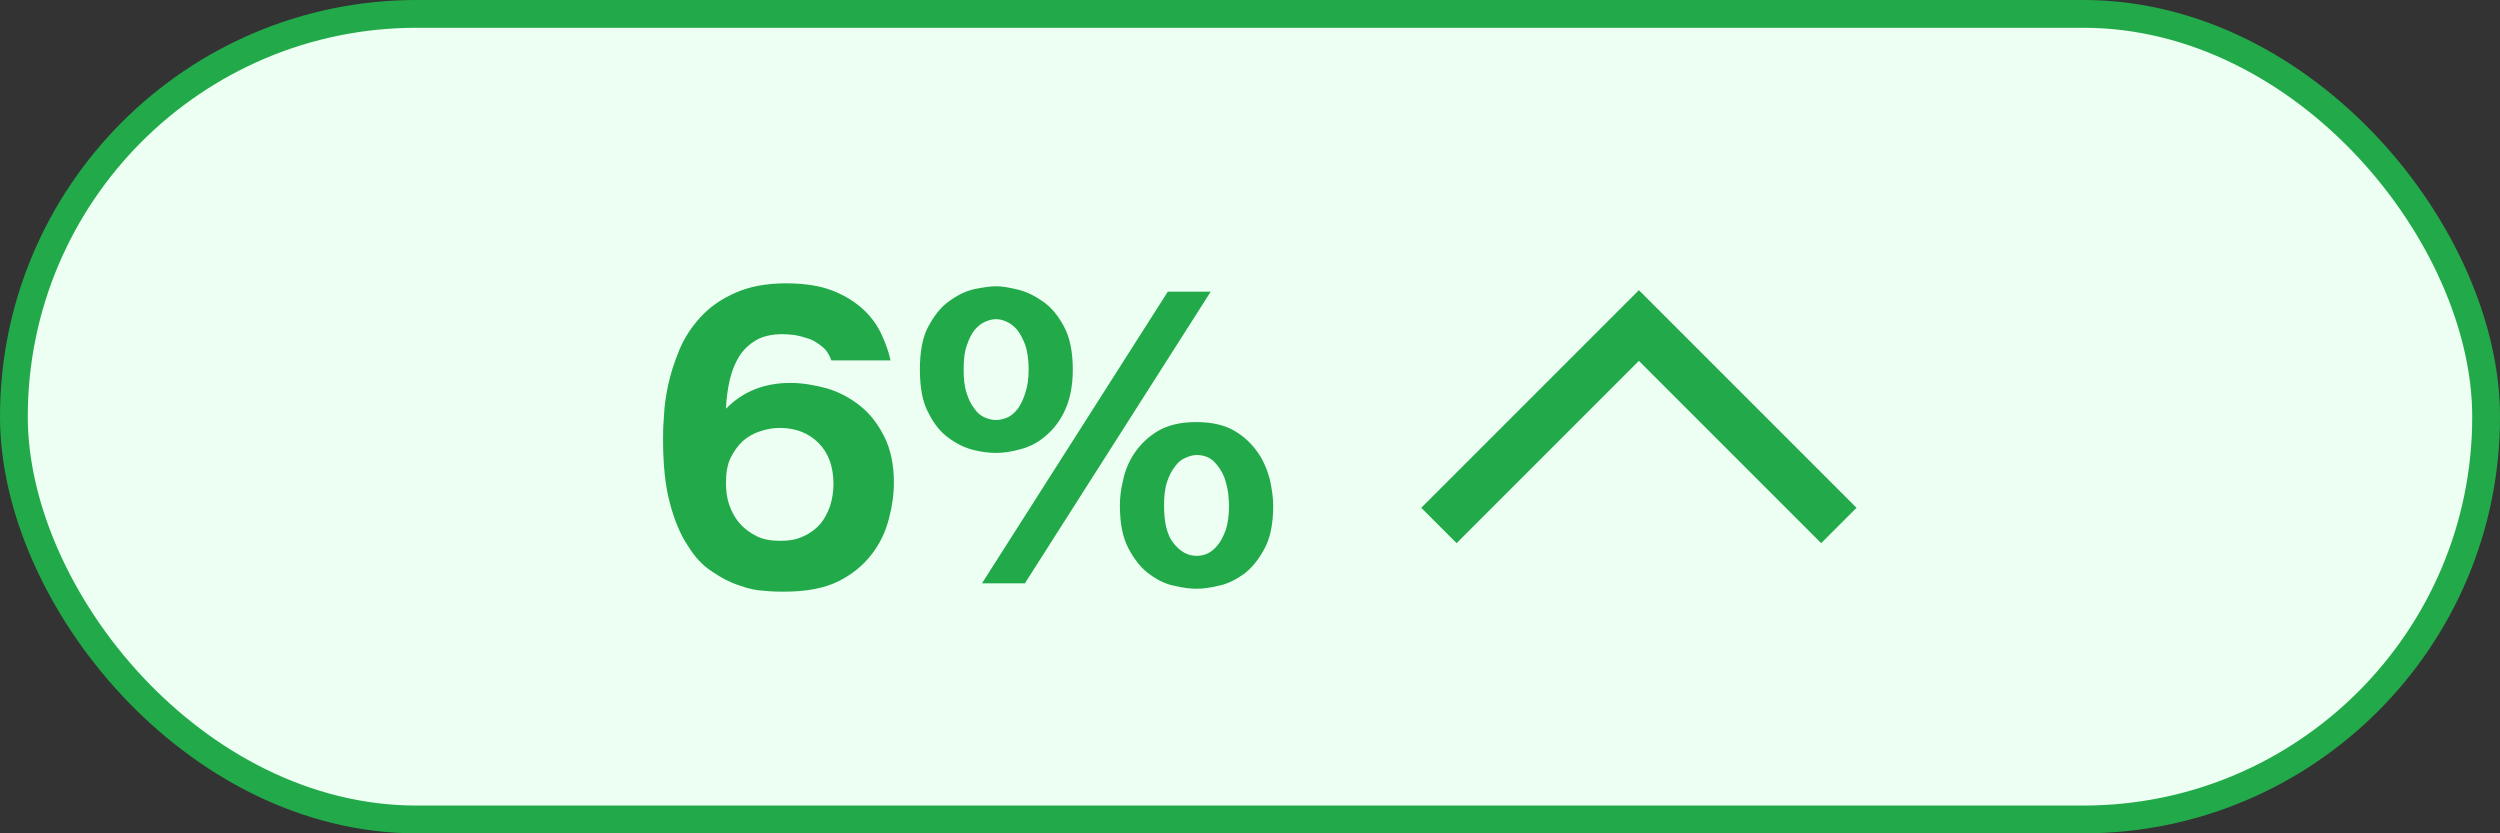 <svg width="90" height="30" viewBox="0 0 90 30" fill="none" xmlns="http://www.w3.org/2000/svg">
<rect x="0" y="0" width="90" height="30" fill="#333333" stroke="none"/>
<rect x="0.5" y="0.5" width="89" height="29" rx="14.5" fill="#EDFFF2"/>
<rect x="0.5" y="0.5" width="89" height="29" rx="14.5" stroke="#22AA4A"/>
<path d="M29.93 12.975C29.855 12.765 29.75 12.6 29.6 12.48C29.45 12.36 29.3 12.255 29.12 12.195C28.94 12.135 28.775 12.09 28.61 12.06C28.43 12.045 28.295 12.03 28.175 12.03C27.785 12.03 27.47 12.105 27.23 12.24C26.975 12.39 26.765 12.585 26.615 12.825C26.465 13.065 26.345 13.35 26.27 13.68C26.195 14.01 26.15 14.355 26.135 14.715C26.735 14.1 27.5 13.785 28.46 13.785C28.88 13.785 29.315 13.86 29.765 13.98C30.215 14.115 30.605 14.325 30.965 14.61C31.325 14.895 31.61 15.27 31.835 15.72C32.06 16.17 32.18 16.725 32.18 17.37C32.18 17.79 32.12 18.225 32 18.675C31.88 19.14 31.685 19.56 31.385 19.95C31.085 20.34 30.695 20.67 30.185 20.925C29.675 21.18 29.015 21.3 28.235 21.3C28.055 21.3 27.815 21.3 27.53 21.27C27.23 21.255 26.93 21.195 26.615 21.075C26.285 20.97 25.97 20.805 25.64 20.58C25.31 20.37 25.01 20.055 24.755 19.635C24.485 19.23 24.275 18.72 24.11 18.09C23.945 17.475 23.87 16.71 23.87 15.81C23.87 15.63 23.87 15.375 23.9 15.015C23.915 14.67 23.96 14.295 24.05 13.875C24.14 13.455 24.275 13.035 24.455 12.6C24.635 12.165 24.89 11.775 25.22 11.415C25.55 11.055 25.955 10.77 26.465 10.545C26.96 10.32 27.575 10.2 28.295 10.2C28.97 10.2 29.54 10.29 29.99 10.47C30.44 10.65 30.815 10.89 31.1 11.16C31.385 11.43 31.595 11.73 31.745 12.06C31.895 12.39 32 12.69 32.06 12.975H29.93ZM26.135 17.385C26.135 17.655 26.165 17.925 26.255 18.18C26.345 18.435 26.465 18.66 26.63 18.84C26.795 19.035 27.005 19.185 27.245 19.305C27.485 19.425 27.77 19.47 28.1 19.47C28.4 19.47 28.685 19.425 28.925 19.305C29.165 19.2 29.36 19.05 29.525 18.87C29.675 18.69 29.795 18.465 29.885 18.21C29.96 17.97 30.005 17.7 30.005 17.43C30.005 16.8 29.825 16.305 29.465 15.945C29.105 15.585 28.64 15.405 28.07 15.405C27.83 15.405 27.59 15.45 27.365 15.525C27.125 15.6 26.93 15.72 26.75 15.87C26.57 16.035 26.42 16.245 26.3 16.485C26.18 16.74 26.135 17.04 26.135 17.385ZM42.041 10.5H43.586L36.896 21H35.351L42.041 10.5ZM33.116 13.305C33.116 12.675 33.206 12.15 33.416 11.76C33.626 11.37 33.866 11.055 34.166 10.845C34.451 10.635 34.751 10.485 35.066 10.41C35.366 10.35 35.636 10.305 35.861 10.305C36.071 10.305 36.326 10.35 36.641 10.425C36.956 10.5 37.256 10.65 37.556 10.86C37.856 11.07 38.096 11.37 38.306 11.76C38.516 12.15 38.621 12.675 38.621 13.305C38.621 13.905 38.516 14.385 38.336 14.775C38.156 15.165 37.916 15.465 37.646 15.69C37.376 15.93 37.076 16.08 36.746 16.17C36.416 16.26 36.131 16.305 35.861 16.305C35.621 16.305 35.351 16.275 35.051 16.2C34.736 16.125 34.436 15.975 34.151 15.765C33.851 15.555 33.611 15.24 33.416 14.85C33.206 14.46 33.116 13.935 33.116 13.305ZM34.691 13.305C34.691 13.635 34.721 13.92 34.796 14.145C34.871 14.385 34.961 14.565 35.081 14.715C35.186 14.865 35.306 14.97 35.456 15.03C35.591 15.09 35.726 15.12 35.861 15.12C35.981 15.12 36.116 15.09 36.266 15.03C36.401 14.97 36.521 14.865 36.641 14.715C36.746 14.565 36.836 14.385 36.911 14.145C36.986 13.92 37.031 13.635 37.031 13.305C37.031 12.945 36.986 12.66 36.911 12.42C36.821 12.195 36.731 12.015 36.611 11.865C36.491 11.73 36.371 11.64 36.236 11.58C36.101 11.52 35.981 11.49 35.861 11.49C35.741 11.49 35.606 11.52 35.471 11.58C35.336 11.64 35.216 11.73 35.096 11.865C34.976 12.015 34.886 12.195 34.811 12.42C34.721 12.66 34.691 12.945 34.691 13.305ZM40.316 18.195C40.316 17.925 40.346 17.625 40.436 17.265C40.511 16.92 40.646 16.59 40.856 16.29C41.066 15.99 41.336 15.72 41.696 15.51C42.056 15.3 42.506 15.195 43.076 15.195C43.616 15.195 44.081 15.3 44.441 15.51C44.801 15.72 45.071 15.99 45.281 16.29C45.491 16.59 45.626 16.92 45.716 17.265C45.791 17.625 45.836 17.925 45.836 18.195C45.836 18.855 45.731 19.365 45.521 19.755C45.311 20.145 45.056 20.46 44.771 20.67C44.471 20.88 44.171 21.03 43.856 21.09C43.541 21.165 43.286 21.195 43.076 21.195C42.866 21.195 42.596 21.165 42.281 21.09C41.966 21.03 41.666 20.88 41.381 20.67C41.081 20.46 40.841 20.145 40.631 19.755C40.421 19.365 40.316 18.855 40.316 18.195ZM41.906 18.195C41.906 18.81 42.011 19.26 42.251 19.56C42.491 19.86 42.761 20.01 43.076 20.01C43.196 20.01 43.316 19.995 43.451 19.935C43.586 19.875 43.706 19.785 43.826 19.635C43.946 19.5 44.036 19.32 44.126 19.08C44.201 18.855 44.246 18.555 44.246 18.195C44.246 18.105 44.231 17.97 44.216 17.76C44.186 17.565 44.141 17.37 44.066 17.16C43.976 16.95 43.856 16.77 43.706 16.62C43.556 16.47 43.346 16.38 43.076 16.38C42.941 16.38 42.806 16.425 42.671 16.485C42.521 16.545 42.401 16.65 42.296 16.8C42.176 16.95 42.086 17.13 42.011 17.355C41.936 17.595 41.906 17.865 41.906 18.195Z" fill="#22AA4A"/>
<path fill-rule="evenodd" clip-rule="evenodd" d="M59 10.446L66.835 18.281L65.562 19.554L59 12.991L52.438 19.554L51.165 18.281L59 10.446Z" fill="#22AA4A"/>
</svg>
